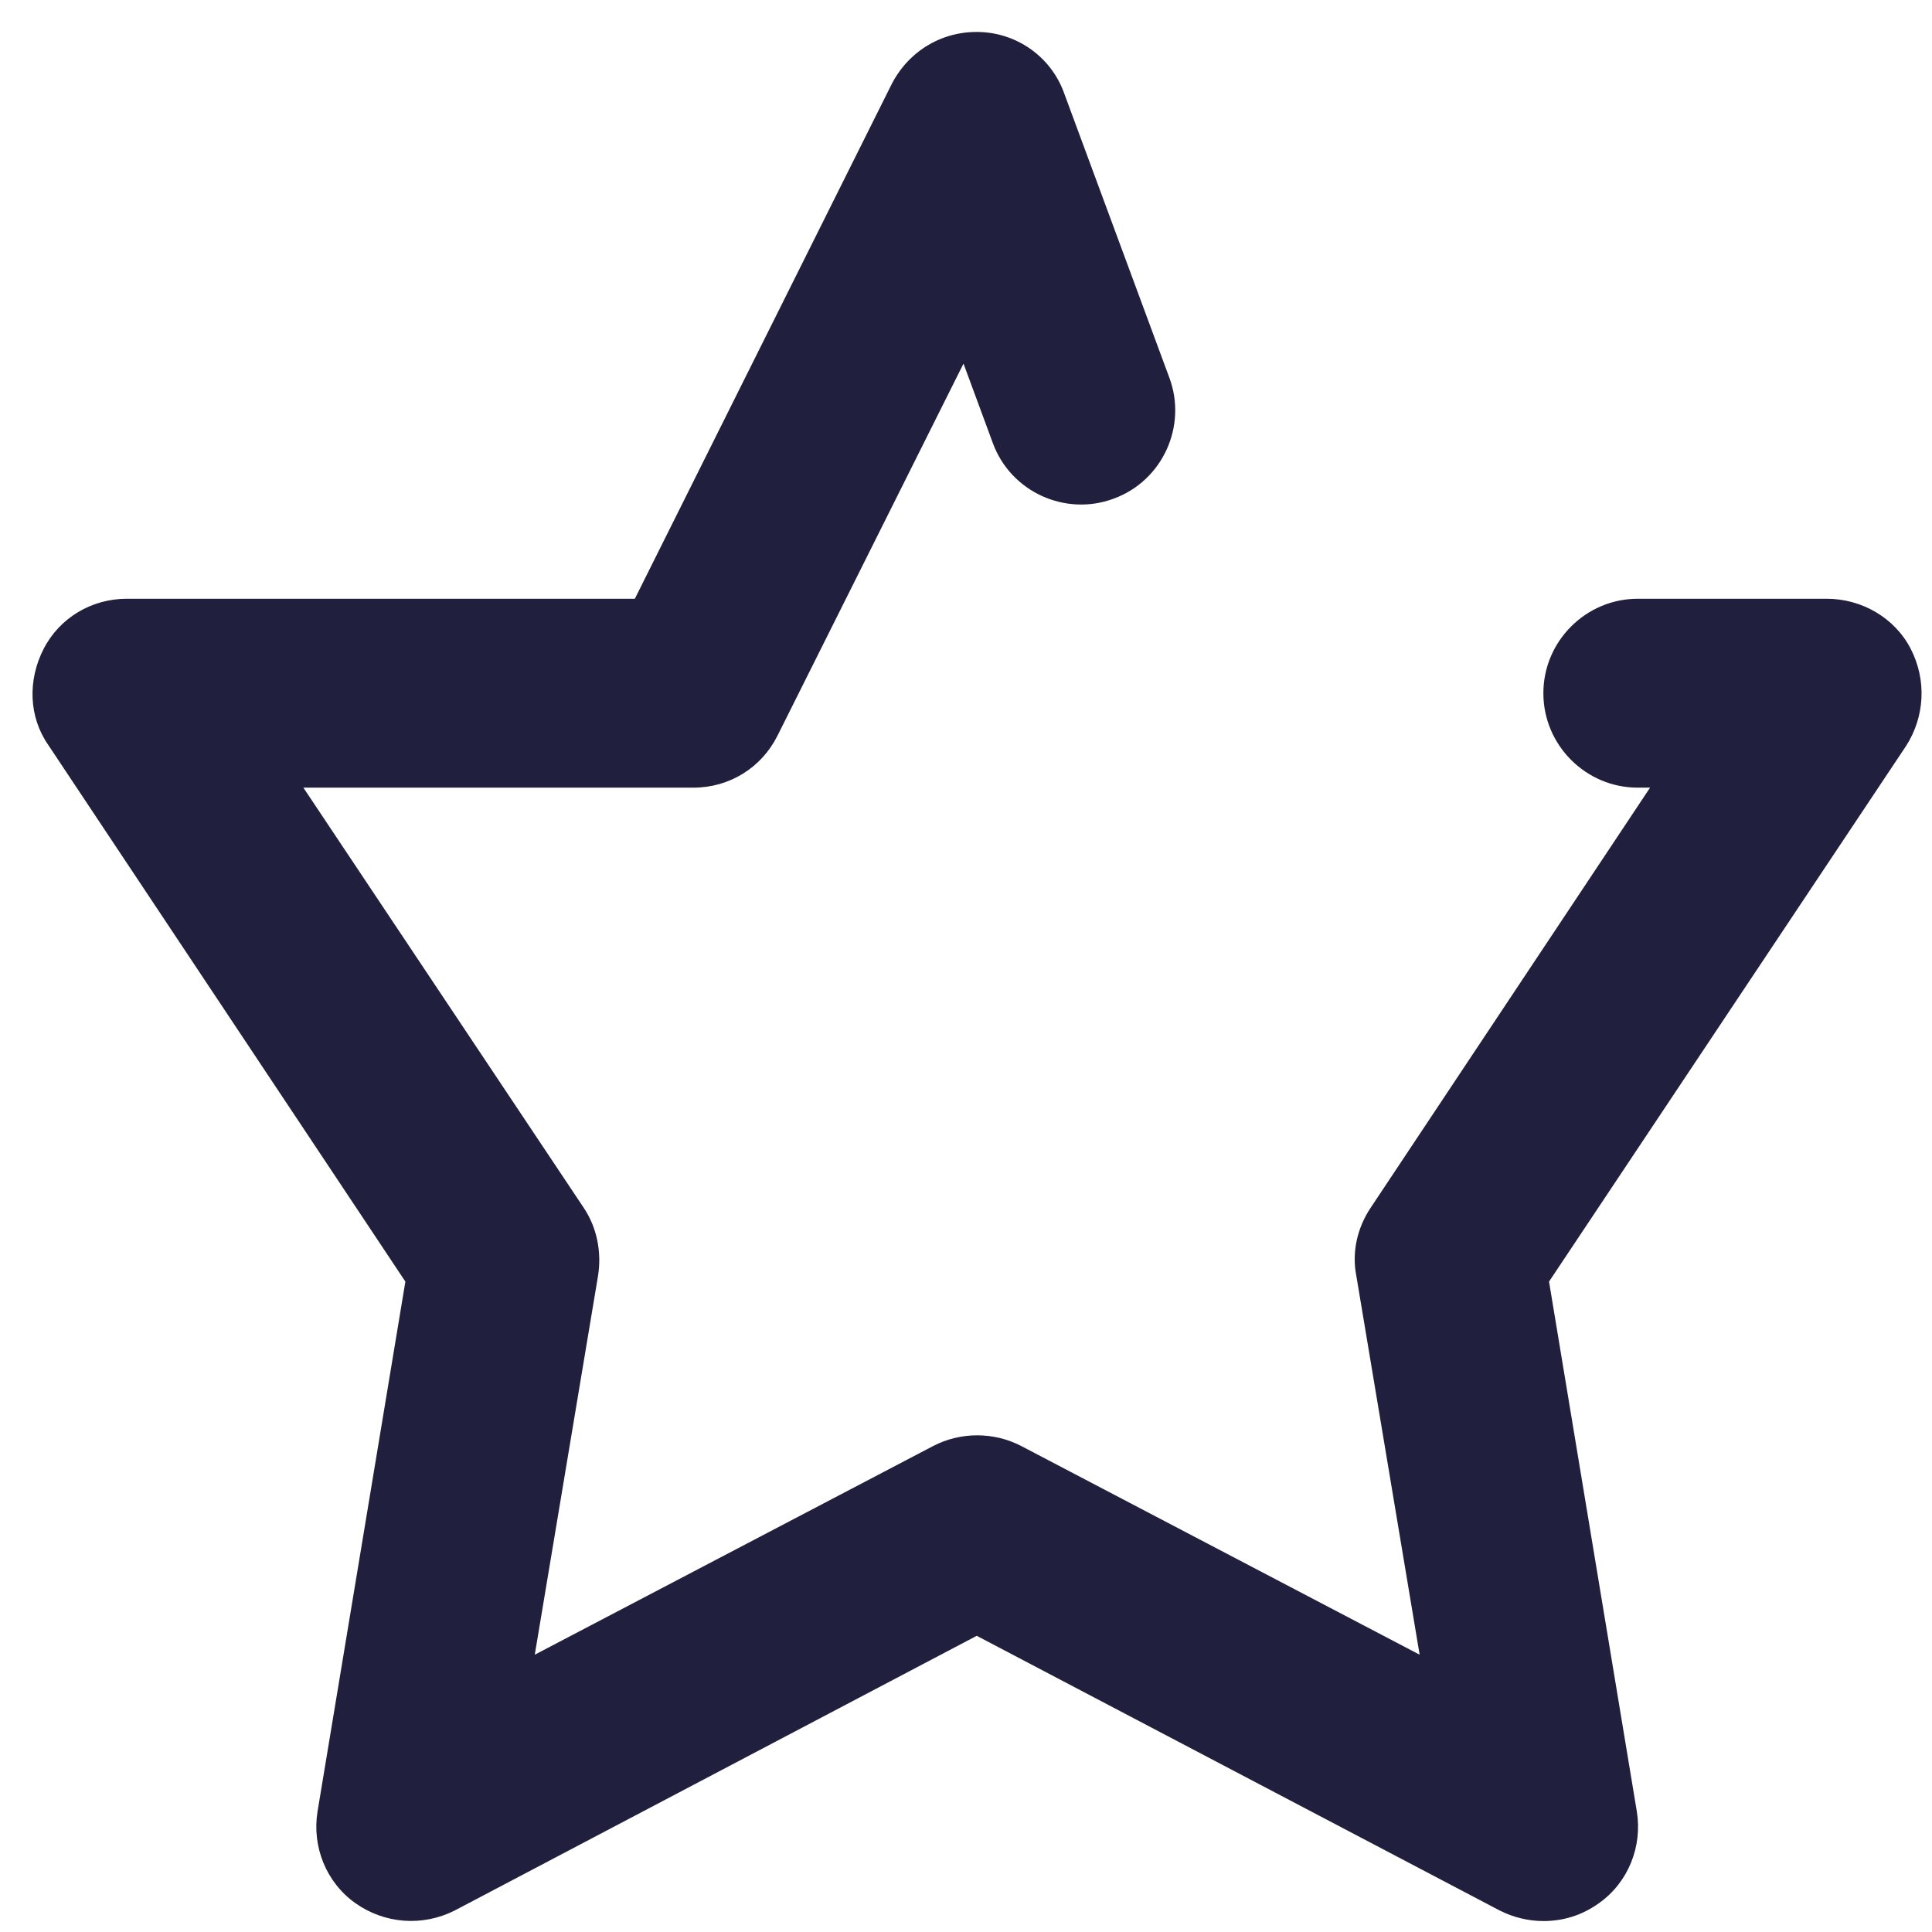 <svg width="45" height="45" viewBox="0 0 45 45" fill="none" xmlns="http://www.w3.org/2000/svg">
<path id="Vector" d="M9.442 29.851L7.396 42.193C7.264 43.007 7.594 43.843 8.276 44.327C8.958 44.81 9.838 44.877 10.586 44.502L22.75 38.101L34.936 44.502C35.244 44.657 35.596 44.745 35.948 44.745C36.41 44.745 36.849 44.612 37.245 44.327C37.927 43.843 38.257 43.007 38.125 42.193L36.08 29.851L44.394 17.378C44.834 16.696 44.878 15.838 44.504 15.112C44.13 14.386 43.36 13.946 42.547 13.946H38.147C36.937 13.946 35.948 14.936 35.948 16.146C35.948 17.356 36.937 18.346 38.147 18.346H38.433L31.922 28.136C31.614 28.598 31.482 29.169 31.592 29.719L33.066 38.541L23.784 33.679C23.146 33.349 22.376 33.349 21.738 33.679L12.456 38.541L13.929 29.719C14.017 29.169 13.907 28.598 13.599 28.136L7.066 18.346H16.151C16.987 18.346 17.735 17.884 18.109 17.136L22.442 8.469L23.124 10.317C23.542 11.461 24.817 12.033 25.939 11.615C27.083 11.197 27.655 9.921 27.237 8.799L24.796 2.199C24.509 1.363 23.74 0.791 22.86 0.747C21.958 0.703 21.166 1.187 20.77 1.957L14.787 13.946H2.953C2.139 13.946 1.391 14.386 1.017 15.112C0.644 15.838 0.666 16.696 1.127 17.356L9.442 29.851Z" fill="#20203E"/>
</svg>
